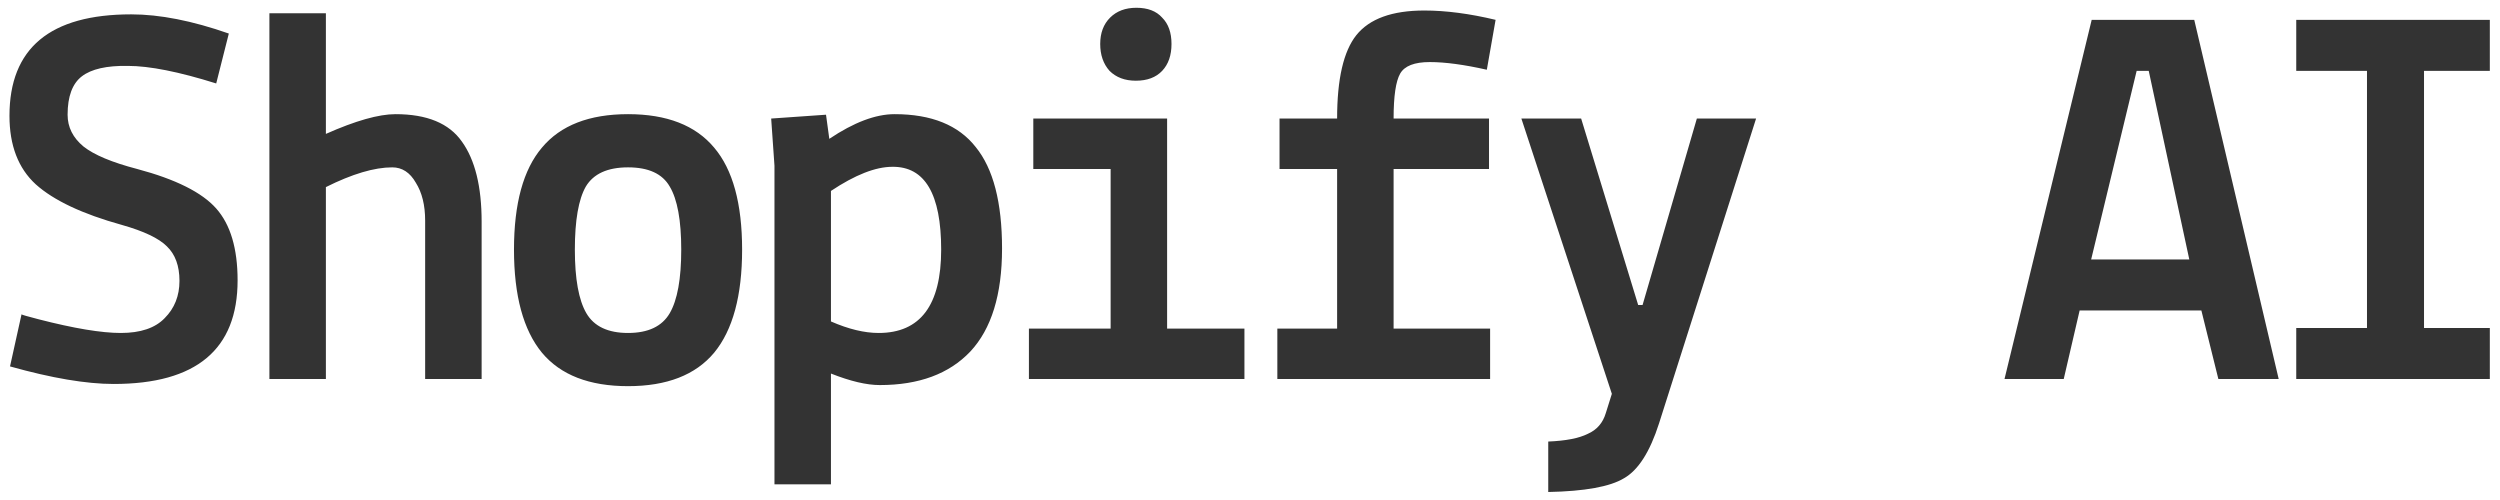<svg width="155" height="31" viewBox="0 0 155 31" fill="none" xmlns="http://www.w3.org/2000/svg">
<path d="M0.587 7.18C0.587 2.987 3.103 0.89 8.135 0.89C9.903 0.89 11.921 1.287 14.187 2.08L13.405 5.174C11.093 4.449 9.269 4.086 7.931 4.086C6.617 4.063 5.665 4.279 5.075 4.732C4.486 5.185 4.191 5.979 4.191 7.112C4.191 7.883 4.52 8.54 5.177 9.084C5.835 9.605 6.945 10.07 8.509 10.478C10.889 11.113 12.521 11.929 13.405 12.926C14.289 13.923 14.731 15.408 14.731 17.38C14.731 21.664 12.17 23.806 7.047 23.806C5.347 23.806 3.205 23.443 0.621 22.718L1.335 19.488C1.335 19.511 1.687 19.613 2.389 19.794C4.588 20.361 6.288 20.644 7.489 20.644C8.713 20.644 9.62 20.338 10.209 19.726C10.821 19.114 11.127 18.343 11.127 17.414C11.127 16.485 10.867 15.771 10.345 15.272C9.847 14.773 8.917 14.331 7.557 13.946C5.109 13.266 3.33 12.427 2.219 11.43C1.131 10.433 0.587 9.016 0.587 7.18ZM20.205 11.6V23.5H16.703V0.822H20.205V8.302C22.041 7.486 23.48 7.078 24.523 7.078C26.473 7.078 27.844 7.645 28.637 8.778C29.453 9.911 29.861 11.566 29.861 13.742V23.5H26.359V13.674C26.359 12.722 26.166 11.94 25.781 11.328C25.419 10.693 24.931 10.376 24.319 10.376C23.209 10.376 21.837 10.784 20.205 11.6ZM33.601 9.152C34.757 7.769 36.536 7.078 38.939 7.078C41.342 7.078 43.121 7.769 44.277 9.152C45.433 10.512 46.011 12.62 46.011 15.476C46.011 18.332 45.433 20.463 44.277 21.868C43.121 23.251 41.342 23.942 38.939 23.942C36.536 23.942 34.757 23.251 33.601 21.868C32.445 20.463 31.867 18.332 31.867 15.476C31.867 12.62 32.445 10.512 33.601 9.152ZM36.321 11.566C35.868 12.359 35.641 13.663 35.641 15.476C35.641 17.289 35.879 18.604 36.355 19.42C36.831 20.236 37.693 20.644 38.939 20.644C40.186 20.644 41.047 20.236 41.523 19.42C41.999 18.604 42.237 17.289 42.237 15.476C42.237 13.663 41.999 12.359 41.523 11.566C41.07 10.773 40.209 10.376 38.939 10.376C37.67 10.376 36.797 10.773 36.321 11.566ZM48.017 30.028V10.274L47.813 7.35L51.213 7.112L51.417 8.608C52.936 7.588 54.285 7.078 55.463 7.078C57.752 7.078 59.43 7.758 60.495 9.118C61.583 10.455 62.127 12.552 62.127 15.408C62.127 18.264 61.47 20.395 60.155 21.8C58.84 23.183 56.971 23.874 54.545 23.874C53.729 23.874 52.721 23.636 51.519 23.16V30.028H48.017ZM55.327 10.342C54.285 10.342 53.015 10.841 51.519 11.838V19.93C52.607 20.406 53.593 20.644 54.477 20.644C57.061 20.644 58.353 18.921 58.353 15.476C58.353 12.031 57.344 10.319 55.327 10.342ZM63.793 23.5V20.372H68.859V10.478H64.065V7.35H72.361V20.372H77.155V23.5H63.793ZM70.423 5.004C69.743 5.004 69.199 4.8 68.791 4.392C68.406 3.961 68.213 3.406 68.213 2.726C68.213 2.046 68.417 1.502 68.825 1.094C69.233 0.686 69.777 0.482 70.457 0.482C71.16 0.482 71.692 0.686 72.055 1.094C72.441 1.479 72.633 2.023 72.633 2.726C72.633 3.429 72.441 3.984 72.055 4.392C71.67 4.8 71.126 5.004 70.423 5.004ZM79.195 23.5V20.372H82.901V10.478H79.331V7.35H82.901C82.901 4.902 83.298 3.179 84.091 2.182C84.907 1.162 86.312 0.652 88.307 0.652C89.644 0.652 91.118 0.845 92.727 1.23L92.183 4.324C90.778 4.007 89.599 3.848 88.647 3.848C87.695 3.848 87.083 4.086 86.811 4.562C86.539 5.038 86.403 5.967 86.403 7.35H92.319V10.478H86.403V20.372H92.387V23.5H79.195ZM94.325 7.35H98.031L101.567 18.91H101.839L105.205 7.35H108.877L102.859 26.254C102.293 28.022 101.567 29.155 100.683 29.654C99.822 30.175 98.258 30.459 95.991 30.504V27.376C97.079 27.331 97.895 27.172 98.439 26.9C99.006 26.651 99.38 26.22 99.561 25.608L99.935 24.418L94.325 7.35ZM124.279 23.5L129.685 1.23H136.043L141.279 23.5H137.539L136.485 19.25H128.937L127.951 23.5H124.279ZM135.737 16.088L133.221 4.392H132.473L129.651 16.088H135.737ZM142.367 23.5V20.338H146.753V4.392H142.367V1.23H154.369V4.392H150.289V20.338H154.369V23.5H142.367Z" fill="#333333"/>
</svg>
